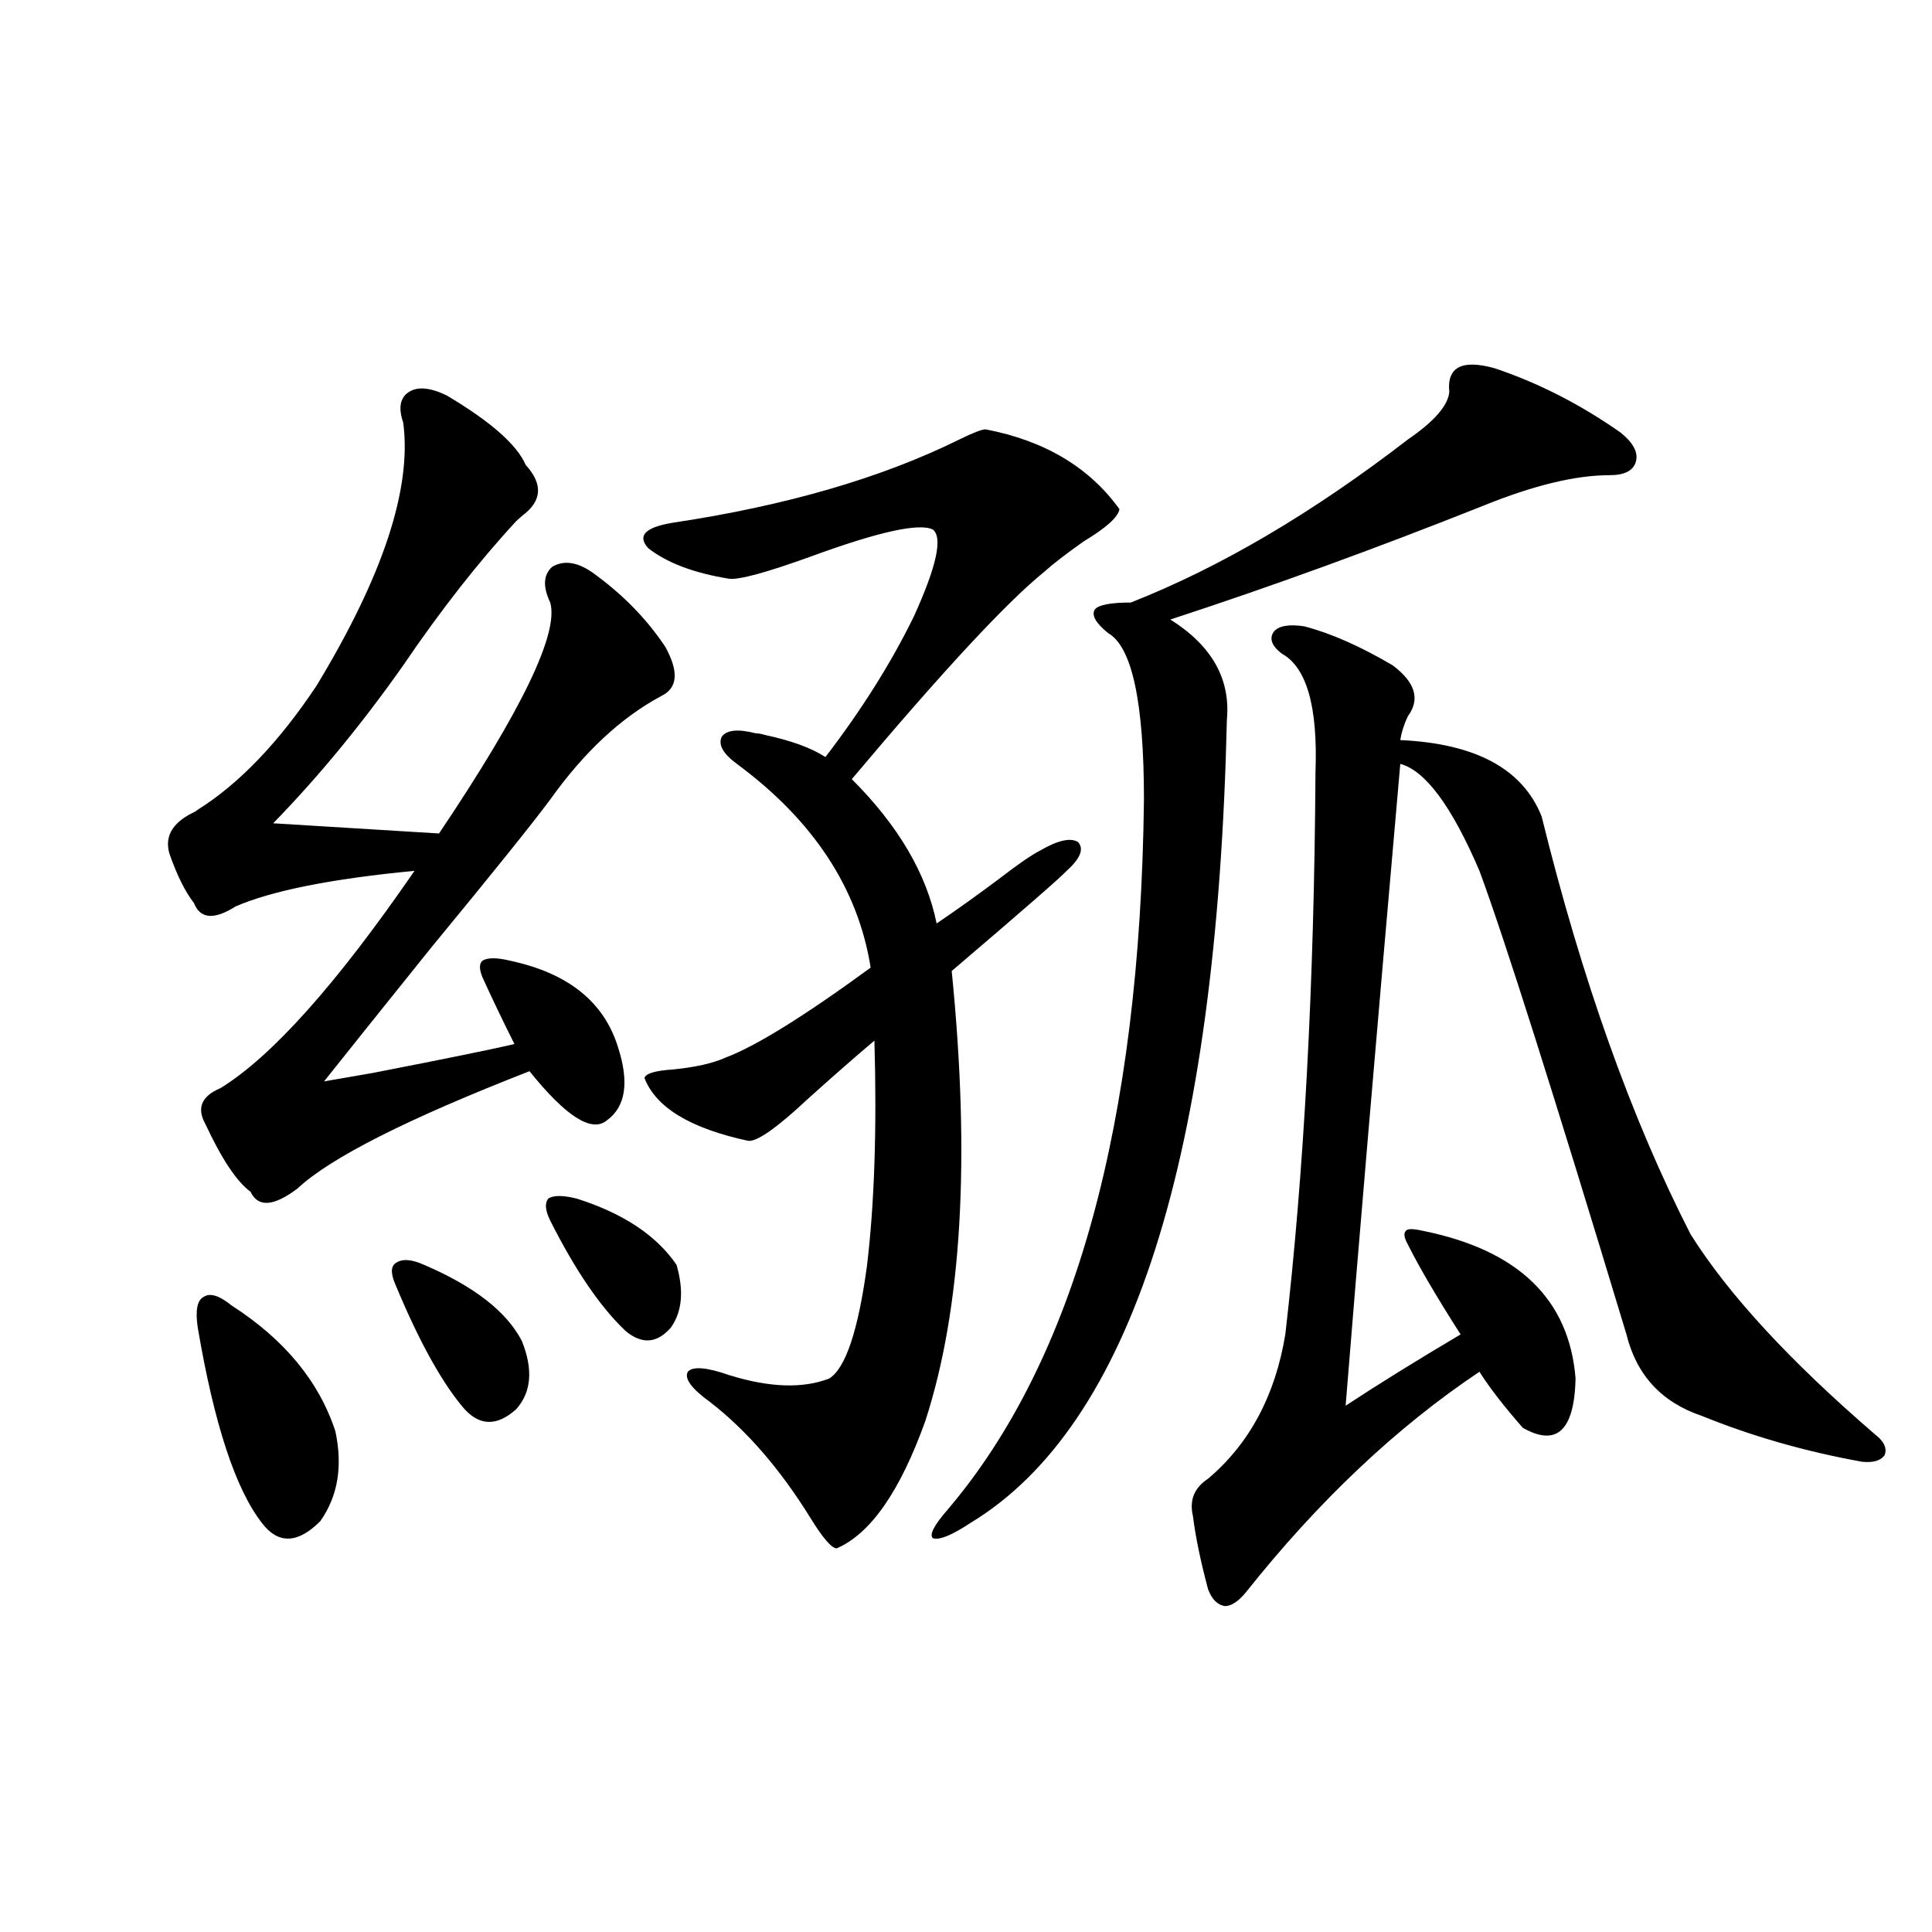 <?xml version="1.0" encoding="utf-8"?>
<!-- Generator: Adobe Illustrator 16.0.0, SVG Export Plug-In . SVG Version: 6.00 Build 0)  -->
<!DOCTYPE svg PUBLIC "-//W3C//DTD SVG 1.1//EN" "http://www.w3.org/Graphics/SVG/1.1/DTD/svg11.dtd">
<svg version="1.1" id="图层_1" xmlns="http://www.w3.org/2000/svg" xmlns:xlink="http://www.w3.org/1999/xlink" x="0px" y="0px"
	 width="1000px" height="1000px" viewBox="0 0 1000 1000" enable-background="new 0 0 1000 1000" xml:space="preserve">
<path d="M231.141,204.648c22.759,13.485,36.417,25.488,40.975,36.035c9.101,9.97,8.445,18.759-1.951,26.367
	c-0.655,0.591-1.631,1.47-2.927,2.637c-19.512,21.094-39.023,46.005-58.535,74.707c-21.463,30.474-43.901,57.72-67.315,81.738
	l85.852,5.273c42.926-63.858,62.103-103.711,57.56-119.531c-3.902-8.198-3.582-14.351,0.976-18.457
	c5.854-3.516,12.683-2.637,20.487,2.637c15.609,11.138,28.292,24.032,38.048,38.672c7.149,12.896,6.494,21.396-1.951,25.488
	c-20.822,11.138-39.999,29.004-57.56,53.613c-9.115,12.305-29.603,37.793-61.462,76.465c-27.316,33.989-45.853,57.129-55.608,69.434
	c3.247-0.577,11.707-2.046,25.365-4.395c39.023-7.608,63.413-12.593,73.169-14.941c-5.854-11.714-11.066-22.55-15.609-32.52
	c-2.606-5.273-2.927-8.789-0.976-10.547c2.592-1.758,7.47-1.758,14.634,0c29.908,6.454,48.444,21.396,55.608,44.824
	c5.854,18.169,3.902,30.762-5.854,37.793c-7.805,6.454-21.143-2.046-39.999-25.488c-63.093,24.609-103.092,44.824-119.997,60.645
	c-12.362,9.38-20.487,9.97-24.39,1.758c-7.164-5.273-14.969-16.987-23.414-35.156c-4.558-8.198-1.951-14.351,7.805-18.457
	c26.661-16.397,60.151-53.901,100.485-112.5c-42.926,4.106-73.824,10.259-92.681,18.457c-11.066,7.031-18.216,6.454-21.463-1.758
	c-4.558-5.851-8.78-14.351-12.683-25.488c-2.606-8.789,1.296-15.82,11.707-21.094c1.296-0.577,2.271-1.167,2.927-1.758
	c21.463-13.472,41.95-34.854,61.462-64.16c34.466-56.827,49.42-102.241,44.877-136.23c-2.606-7.608-1.631-12.882,2.927-15.82
	C216.172,199.966,222.681,200.556,231.141,204.648z M119.924,675.742c27.316,17.578,45.197,39.263,53.657,65.039
	c3.902,18.169,1.296,33.7-7.805,46.582c-11.707,11.728-21.798,12.017-30.243,0.879c-13.658-17.578-24.725-51.265-33.17-101.074
	c-1.311-8.789-0.335-14.063,2.927-15.82C108.537,669.013,113.415,670.469,119.924,675.742z M219.434,654.648
	c26.006,11.138,42.926,24.321,50.73,39.551c5.854,14.653,4.878,26.367-2.927,35.156c-10.411,9.38-19.847,8.789-28.292-1.758
	c-11.066-13.472-22.438-34.277-34.146-62.402c-2.606-5.851-2.606-9.668,0-11.426C208.047,651.435,212.925,651.724,219.434,654.648z
	 M298.456,620.371c24.055,7.622,41.295,19.048,51.706,34.277c3.902,13.485,2.927,24.321-2.927,32.52
	c-7.164,8.212-14.969,8.789-23.414,1.758c-13.018-12.305-26.021-31.339-39.023-57.129c-2.606-5.273-2.927-9.077-0.976-11.426
	C286.414,618.613,291.292,618.613,298.456,620.371z M510.158,222.227c30.563,5.864,53.657,19.638,69.267,41.309
	c-0.655,4.106-6.829,9.668-18.536,16.699c-9.115,6.454-15.944,11.728-20.487,15.82c-19.512,15.82-52.682,51.567-99.51,107.227
	c24.055,24.032,38.688,48.931,43.901,74.707c10.396-7.031,21.463-14.941,33.17-23.73c9.101-7.031,15.93-11.714,20.487-14.063
	c9.101-5.273,15.609-6.729,19.512-4.395c3.247,3.516,1.296,8.501-5.854,14.941c-3.262,3.516-23.094,20.806-59.511,51.855
	c9.756,97.271,5.198,174.902-13.658,232.91c-13.018,36.337-28.292,58.31-45.853,65.918c-2.606,0-7.164-5.273-13.658-15.82
	c-15.609-25.187-32.85-45.112-51.706-59.766c-9.756-7.031-13.658-12.305-11.707-15.82c2.592-2.925,9.756-2.335,21.463,1.758
	c20.808,6.454,38.048,7.031,51.706,1.758c8.445-5.273,14.954-24.609,19.512-58.008c3.902-32.218,5.198-71.191,3.902-116.895
	c-9.756,8.212-21.143,18.169-34.146,29.883c-16.265,15.243-26.676,22.563-31.219,21.973c-29.923-6.44-47.804-17.276-53.657-32.52
	c0.641-2.335,5.519-3.804,14.634-4.395c11.707-1.167,20.808-3.214,27.316-6.152c15.609-5.851,40.64-21.382,75.12-46.582
	c-6.509-41.007-29.603-76.163-69.267-105.469c-7.164-5.273-9.756-9.956-7.805-14.063c2.592-3.516,8.445-4.093,17.561-1.758
	c1.296,0,2.927,0.302,4.878,0.879c13.658,2.938,24.055,6.743,31.219,11.426c18.856-24.609,34.146-48.917,45.853-72.949
	c11.707-25.776,14.954-40.718,9.756-44.824c-7.164-3.516-28.292,1.181-63.413,14.063c-22.773,8.212-36.752,12.017-41.95,11.426
	c-18.216-2.925-32.194-8.198-41.95-15.82c-5.854-6.44-1.631-10.835,12.683-13.184c58.535-8.789,107.955-23.14,148.289-43.066
	C503.649,223.984,508.207,222.227,510.158,222.227z M773.566,190.586c22.759,7.622,44.542,18.759,65.364,33.398
	c6.494,5.273,9.101,10.259,7.805,14.941c-1.311,4.696-5.854,7.031-13.658,7.031c-17.561,0-39.358,5.273-65.364,15.82
	c-55.943,22.274-109.921,41.899-161.947,58.887c21.463,13.485,31.219,30.762,29.268,51.855
	c-5.213,226.758-49.435,365.337-132.68,415.723c-9.756,6.454-16.265,9.091-19.512,7.91c-1.951-1.758,0.641-6.729,7.805-14.941
	c65.685-77.344,99.51-199.8,101.461-367.383c0-50.386-6.188-79.102-18.536-86.133c-6.509-5.273-8.78-9.366-6.829-12.305
	c1.951-2.335,8.125-3.516,18.536-3.516c46.173-18.155,93.977-46.28,143.411-84.375c13.658-9.366,20.808-17.578,21.463-24.609
	C748.842,190.009,756.646,185.903,773.566,190.586z M675.032,324.18c13.658,3.516,28.933,10.259,45.853,20.215
	c11.707,8.789,14.299,17.578,7.805,26.367c-1.951,4.106-3.262,8.212-3.902,12.305c39.023,1.758,63.413,14.941,73.169,39.551
	c20.808,84.375,46.493,156.445,77.071,216.211c19.512,31.063,51.371,65.63,95.607,103.711c4.543,3.516,6.174,7.031,4.878,10.547
	c-1.951,2.938-5.854,4.106-11.707,3.516c-29.268-5.273-56.919-13.184-82.925-23.73c-20.822-7.031-33.825-21.094-39.023-42.188
	c-37.728-124.805-63.093-204.785-76.096-239.941c-14.313-33.398-27.972-51.855-40.975-55.371
	c-13.018,148.247-22.438,258.989-28.292,332.227c16.905-11.124,36.737-23.429,59.511-36.914
	c-12.362-19.336-21.463-34.854-27.316-46.582c-1.951-3.516-2.286-5.851-0.976-7.031c0.641-1.167,3.567-1.167,8.78,0
	c49.42,9.97,75.761,35.458,79.022,76.465c-0.655,26.958-9.756,35.458-27.316,25.488c-9.756-11.124-17.24-20.792-22.438-29.004
	c-42.926,28.716-83.26,66.797-120.973,114.258c-3.902,4.683-7.484,7.031-10.731,7.031c-3.902-0.591-6.829-3.516-8.78-8.789
	c-3.902-14.64-6.509-27.246-7.805-37.793c-1.951-8.198,0.641-14.64,7.805-19.336c21.463-18.155,34.786-43.066,39.999-74.707
	c9.756-84.375,14.954-181.343,15.609-290.918c1.296-33.976-4.558-54.492-17.561-61.523c-5.213-4.093-6.509-7.91-3.902-11.426
	C662.015,323.892,667.228,323.013,675.032,324.18z"/>
</svg>
